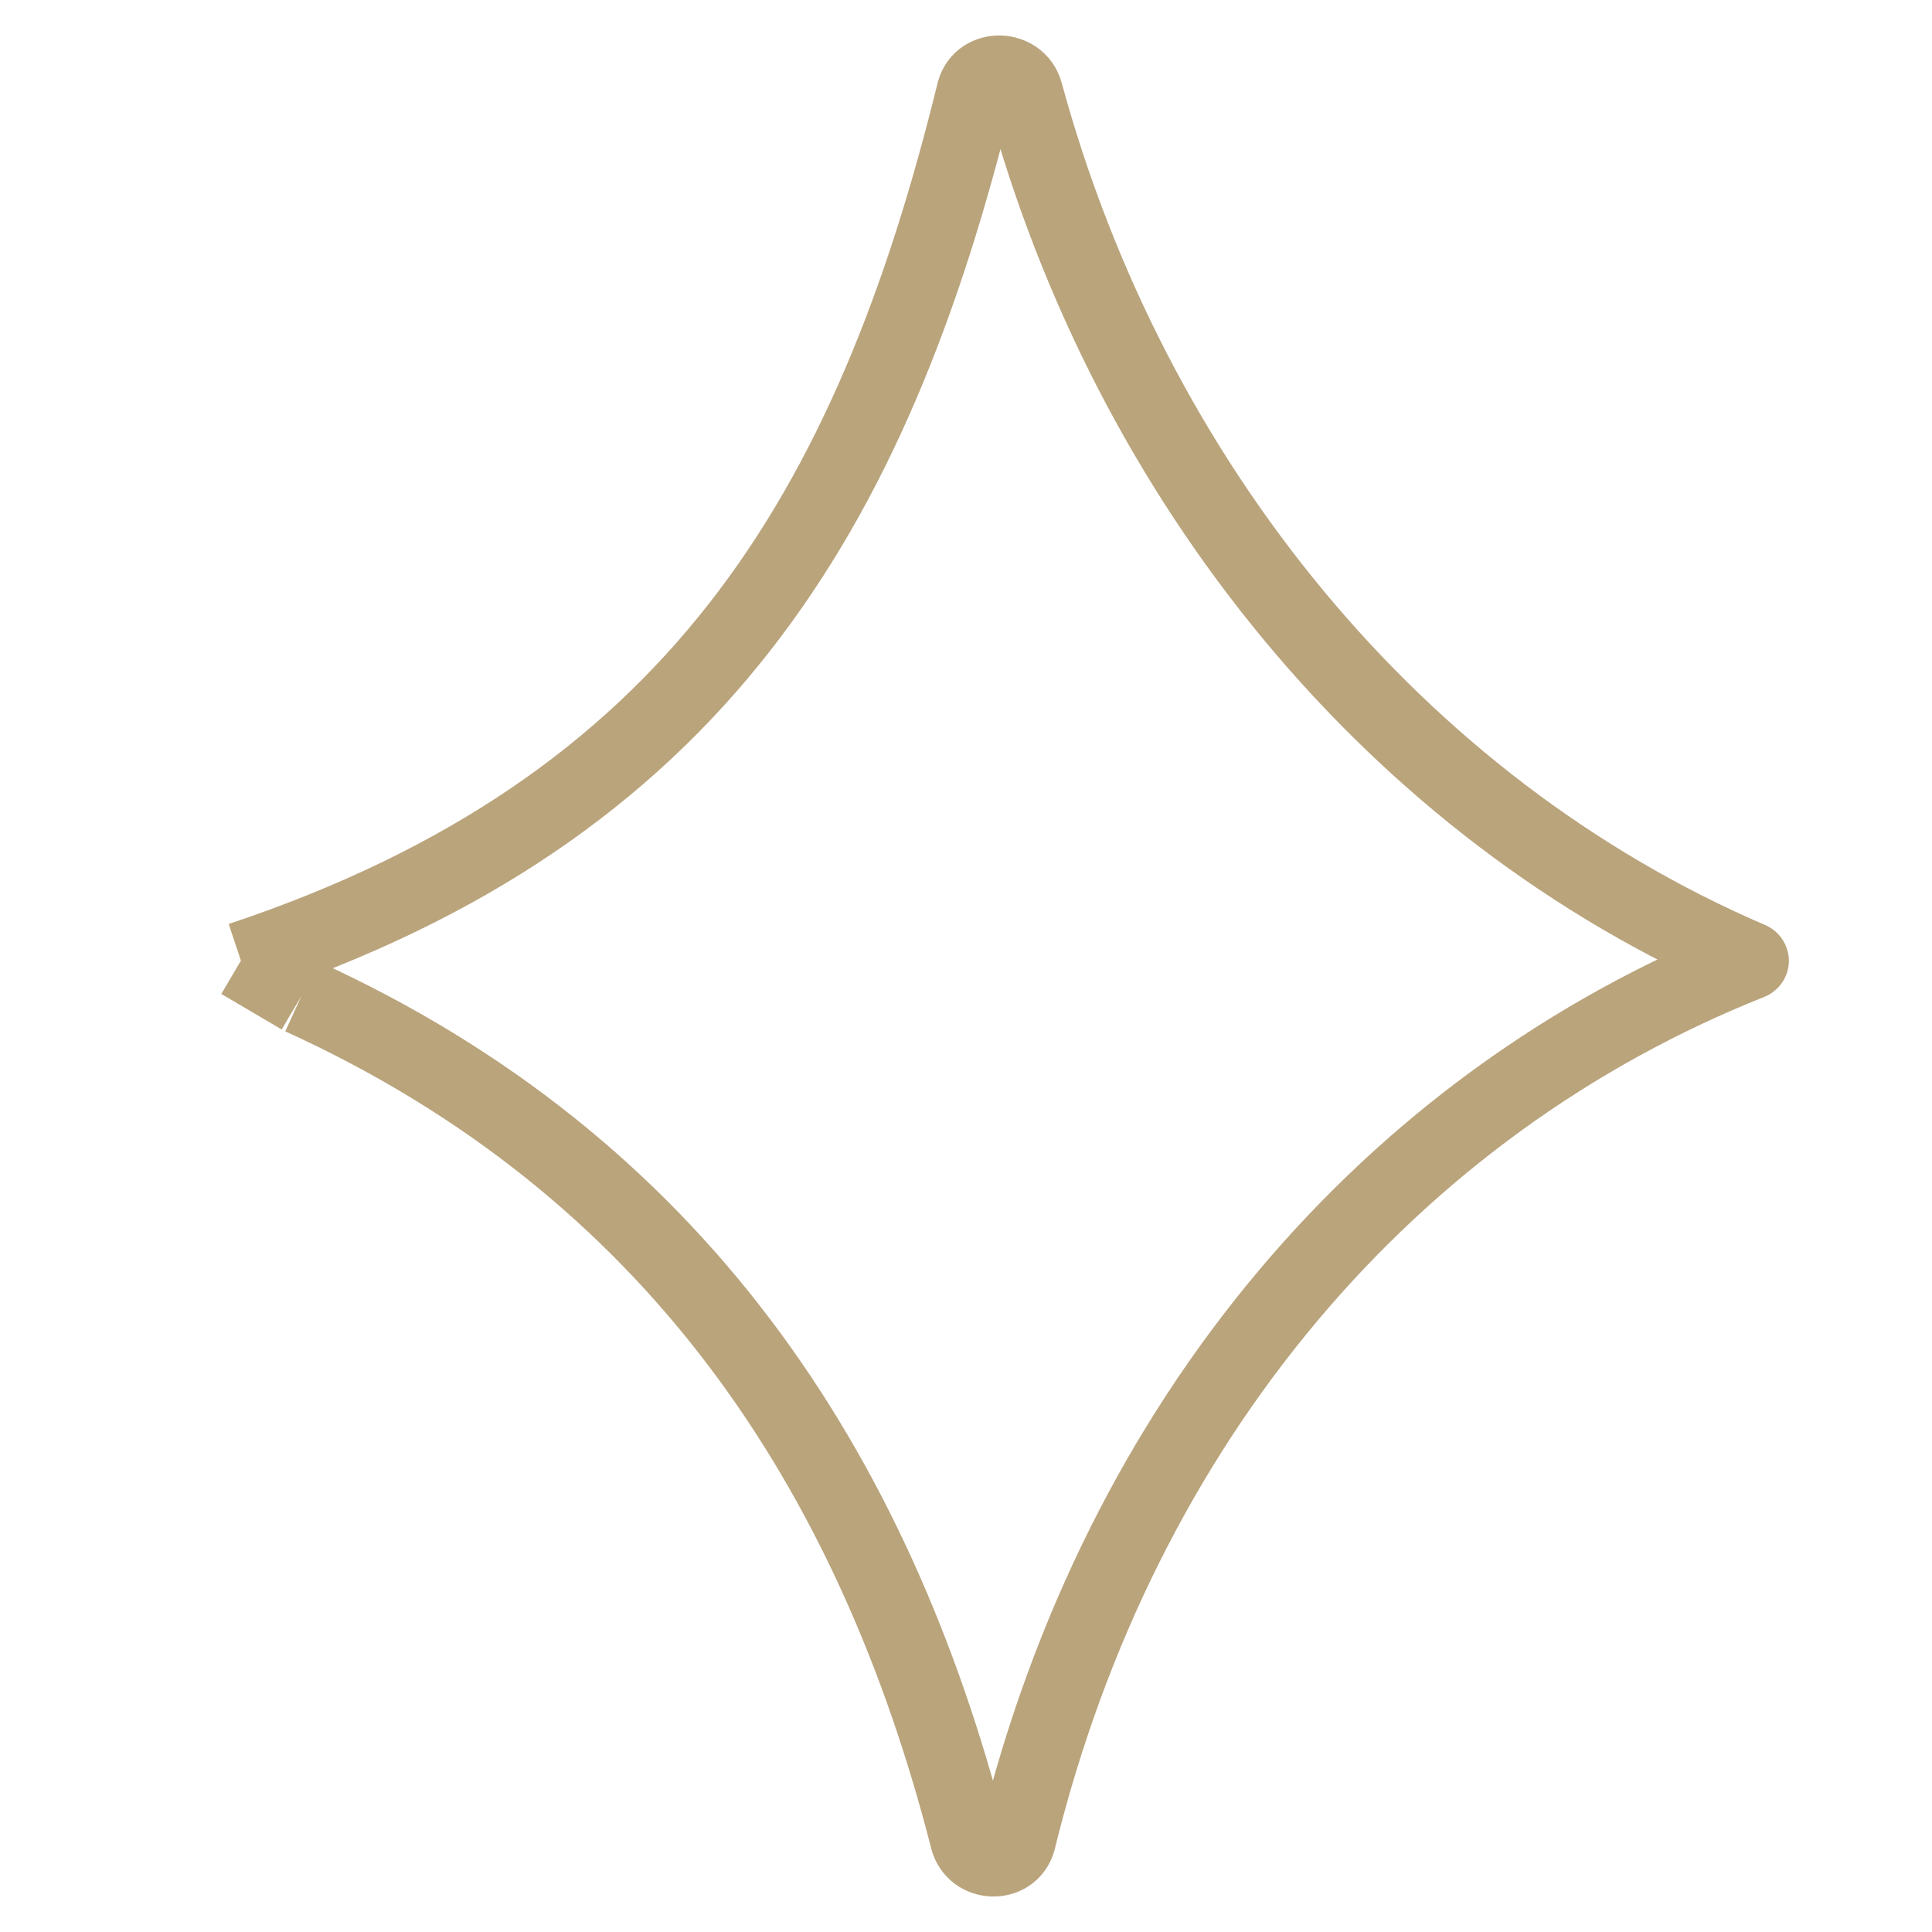 <svg width="40" height="40" viewBox="0 0 40 40" fill="none" xmlns="http://www.w3.org/2000/svg">
<path d="M4.988 19.889C14.363 16.764 18.051 10.632 20.192 1.896V1.896C20.335 1.397 21.072 1.423 21.209 1.924C23.404 9.986 28.891 16.734 36.232 19.888C36.233 19.888 36.233 19.889 36.234 19.889V19.889C36.237 19.889 36.238 19.893 36.235 19.895C28.799 22.853 23.198 29.374 21.058 38.104V38.104C20.915 38.604 20.184 38.577 20.055 38.072C18.097 30.418 13.961 24.14 6.238 20.625M4.988 19.889C4.988 19.889 5.938 20.424 6.238 20.625M4.988 19.889L6.238 20.625" stroke="#BAA47C" stroke-width="1.6" stroke-linejoin="round"/>
</svg>
